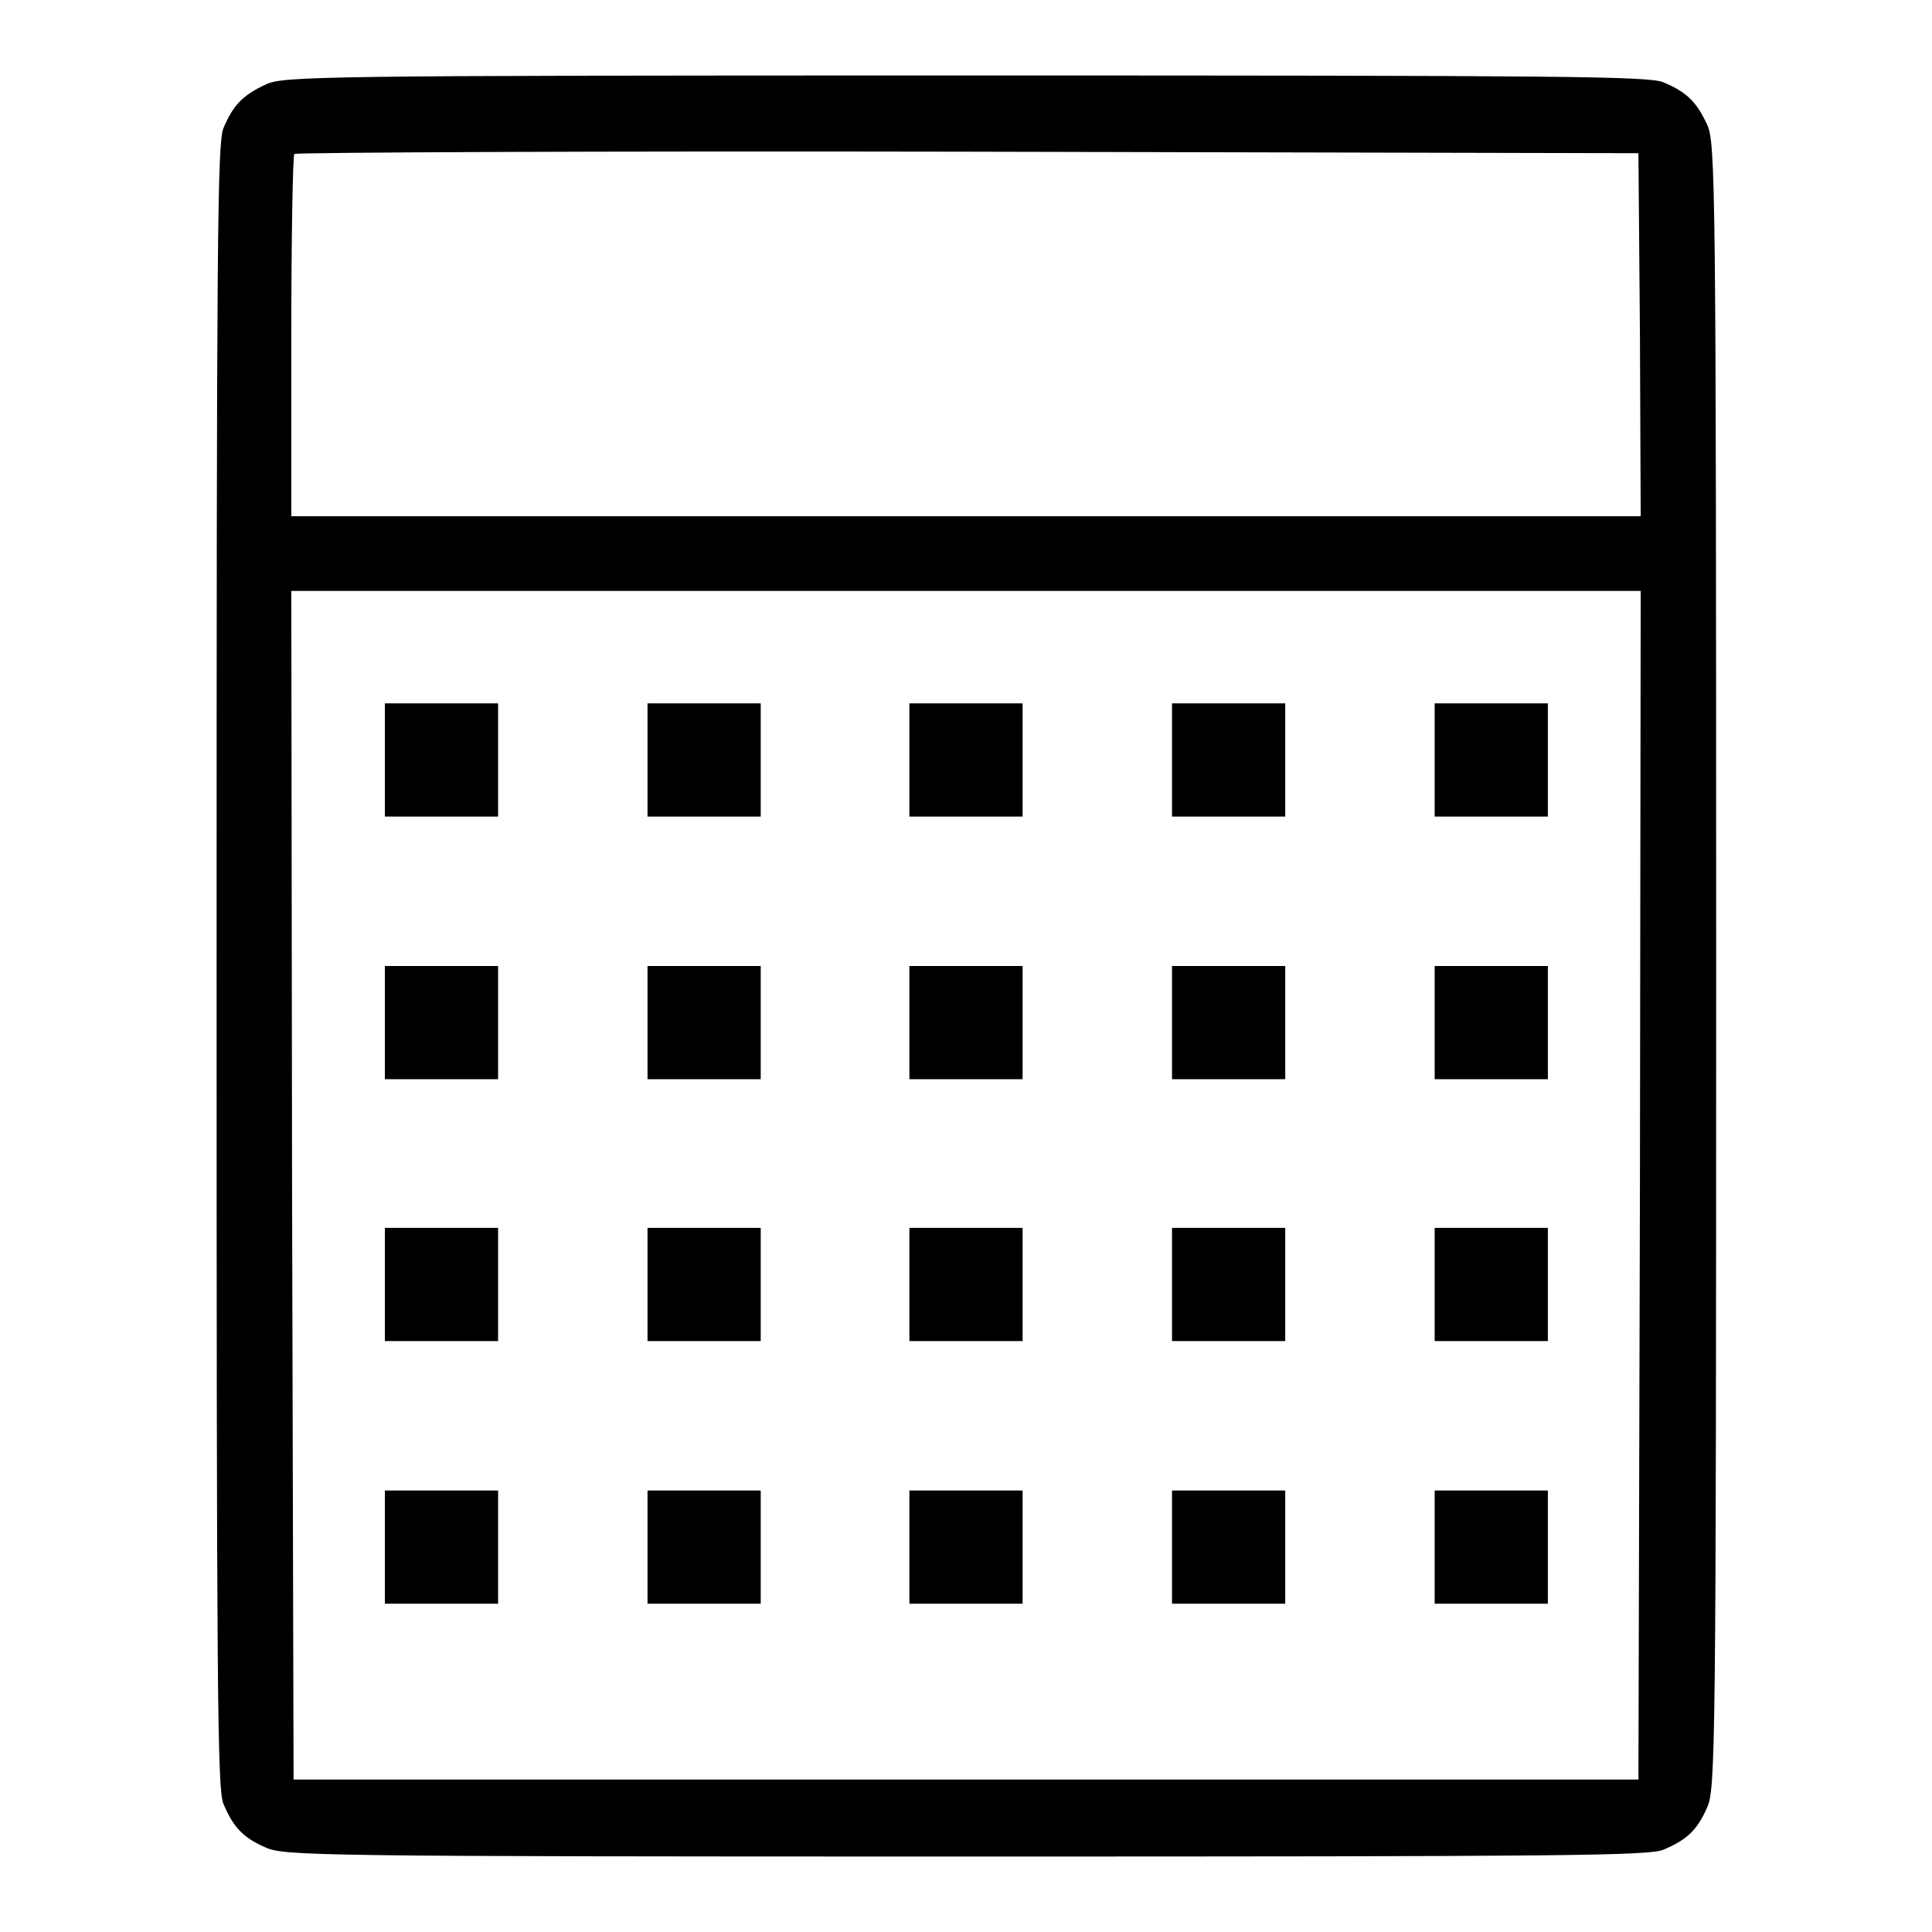 <?xml version="1.0" encoding="utf-8"?>
<!-- Svg Vector Icons : http://www.onlinewebfonts.com/icon -->
<!DOCTYPE svg PUBLIC "-//W3C//DTD SVG 1.1//EN" "http://www.w3.org/Graphics/SVG/1.1/DTD/svg11.dtd">
<svg version="1.1" xmlns="http://www.w3.org/2000/svg" xmlns:xlink="http://www.w3.org/1999/xlink" x="0px" y="0px" viewBox="0 0 256 256" enable-background="new 0 0 256 256" xml:space="preserve">
<g><g><g><path fill="#000000" d="M35.2,11.2c-3,1.4-4.3,2.7-5.6,5.8c-0.8,2-0.9,14.5-0.9,111s0.1,109,0.9,111c1.3,3.1,2.6,4.5,5.6,5.8c2.4,1.1,6.5,1.2,92.7,1.2c79.8,0,90.5-0.1,92.5-0.9c3.1-1.3,4.5-2.6,5.8-5.6c1.1-2.4,1.2-7,1.2-111.5s-0.1-109.1-1.2-111.5c-1.4-3-2.7-4.3-5.8-5.6c-2-0.8-12.7-0.9-92.5-0.9C41.6,10,37.5,10.1,35.2,11.2z M217.3,44.3l0.1,24.1H128H38.6V44.6c0-13.1,0.2-24,0.4-24.2c0.2-0.2,40.4-0.4,89.2-0.3l88.9,0.2L217.3,44.3z M217.3,157l-0.2,78.8H128H38.9L38.7,157l-0.1-78.7H128h89.4L217.3,157z"/><path fill="#000000" d="M51,100.7v7.5h7.5h7.5v-7.5v-7.5h-7.5H51V100.7L51,100.7z"/><path fill="#000000" d="M85.8,100.7v7.5h7.5h7.5v-7.5v-7.5h-7.5h-7.5V100.7z"/><path fill="#000000" d="M120.5,100.7v7.5h7.5h7.5v-7.5v-7.5H128h-7.5V100.7z"/><path fill="#000000" d="M155.3,100.7v7.5h7.5h7.5v-7.5v-7.5h-7.5h-7.5V100.7z"/><path fill="#000000" d="M190.1,100.7v7.5h7.5h7.5v-7.5v-7.5h-7.5h-7.5V100.7L190.1,100.7z"/><path fill="#000000" d="M51,135.5v7.5h7.5h7.5v-7.5V128h-7.5H51V135.5L51,135.5z"/><path fill="#000000" d="M85.8,135.5v7.5h7.5h7.5v-7.5V128h-7.5h-7.5V135.5z"/><path fill="#000000" d="M120.5,135.5v7.5h7.5h7.5v-7.5V128H128h-7.5V135.5z"/><path fill="#000000" d="M155.3,135.5v7.5h7.5h7.5v-7.5V128h-7.5h-7.5V135.5z"/><path fill="#000000" d="M190.1,135.5v7.5h7.5h7.5v-7.5V128h-7.5h-7.5V135.5L190.1,135.5z"/><path fill="#000000" d="M51,170.2v7.5h7.5h7.5v-7.5v-7.5h-7.5H51V170.2L51,170.2z"/><path fill="#000000" d="M85.8,170.2v7.5h7.5h7.5v-7.5v-7.5h-7.5h-7.5V170.2z"/><path fill="#000000" d="M120.5,170.2v7.5h7.5h7.5v-7.5v-7.5H128h-7.5V170.2z"/><path fill="#000000" d="M155.3,170.2v7.5h7.5h7.5v-7.5v-7.5h-7.5h-7.5V170.2z"/><path fill="#000000" d="M190.1,170.2v7.5h7.5h7.5v-7.5v-7.5h-7.5h-7.5V170.2L190.1,170.2z"/><path fill="#000000" d="M51,205v7.5h7.5h7.5V205v-7.5h-7.5H51V205L51,205z"/><path fill="#000000" d="M85.8,205v7.5h7.5h7.5V205v-7.5h-7.5h-7.5V205z"/><path fill="#000000" d="M120.5,205v7.5h7.5h7.5V205v-7.5H128h-7.5V205z"/><path fill="#000000" d="M155.3,205v7.5h7.5h7.5V205v-7.5h-7.5h-7.5V205z"/><path fill="#000000" d="M190.1,205v7.5h7.5h7.5V205v-7.5h-7.5h-7.5V205L190.1,205z"/></g></g></g>
</svg>